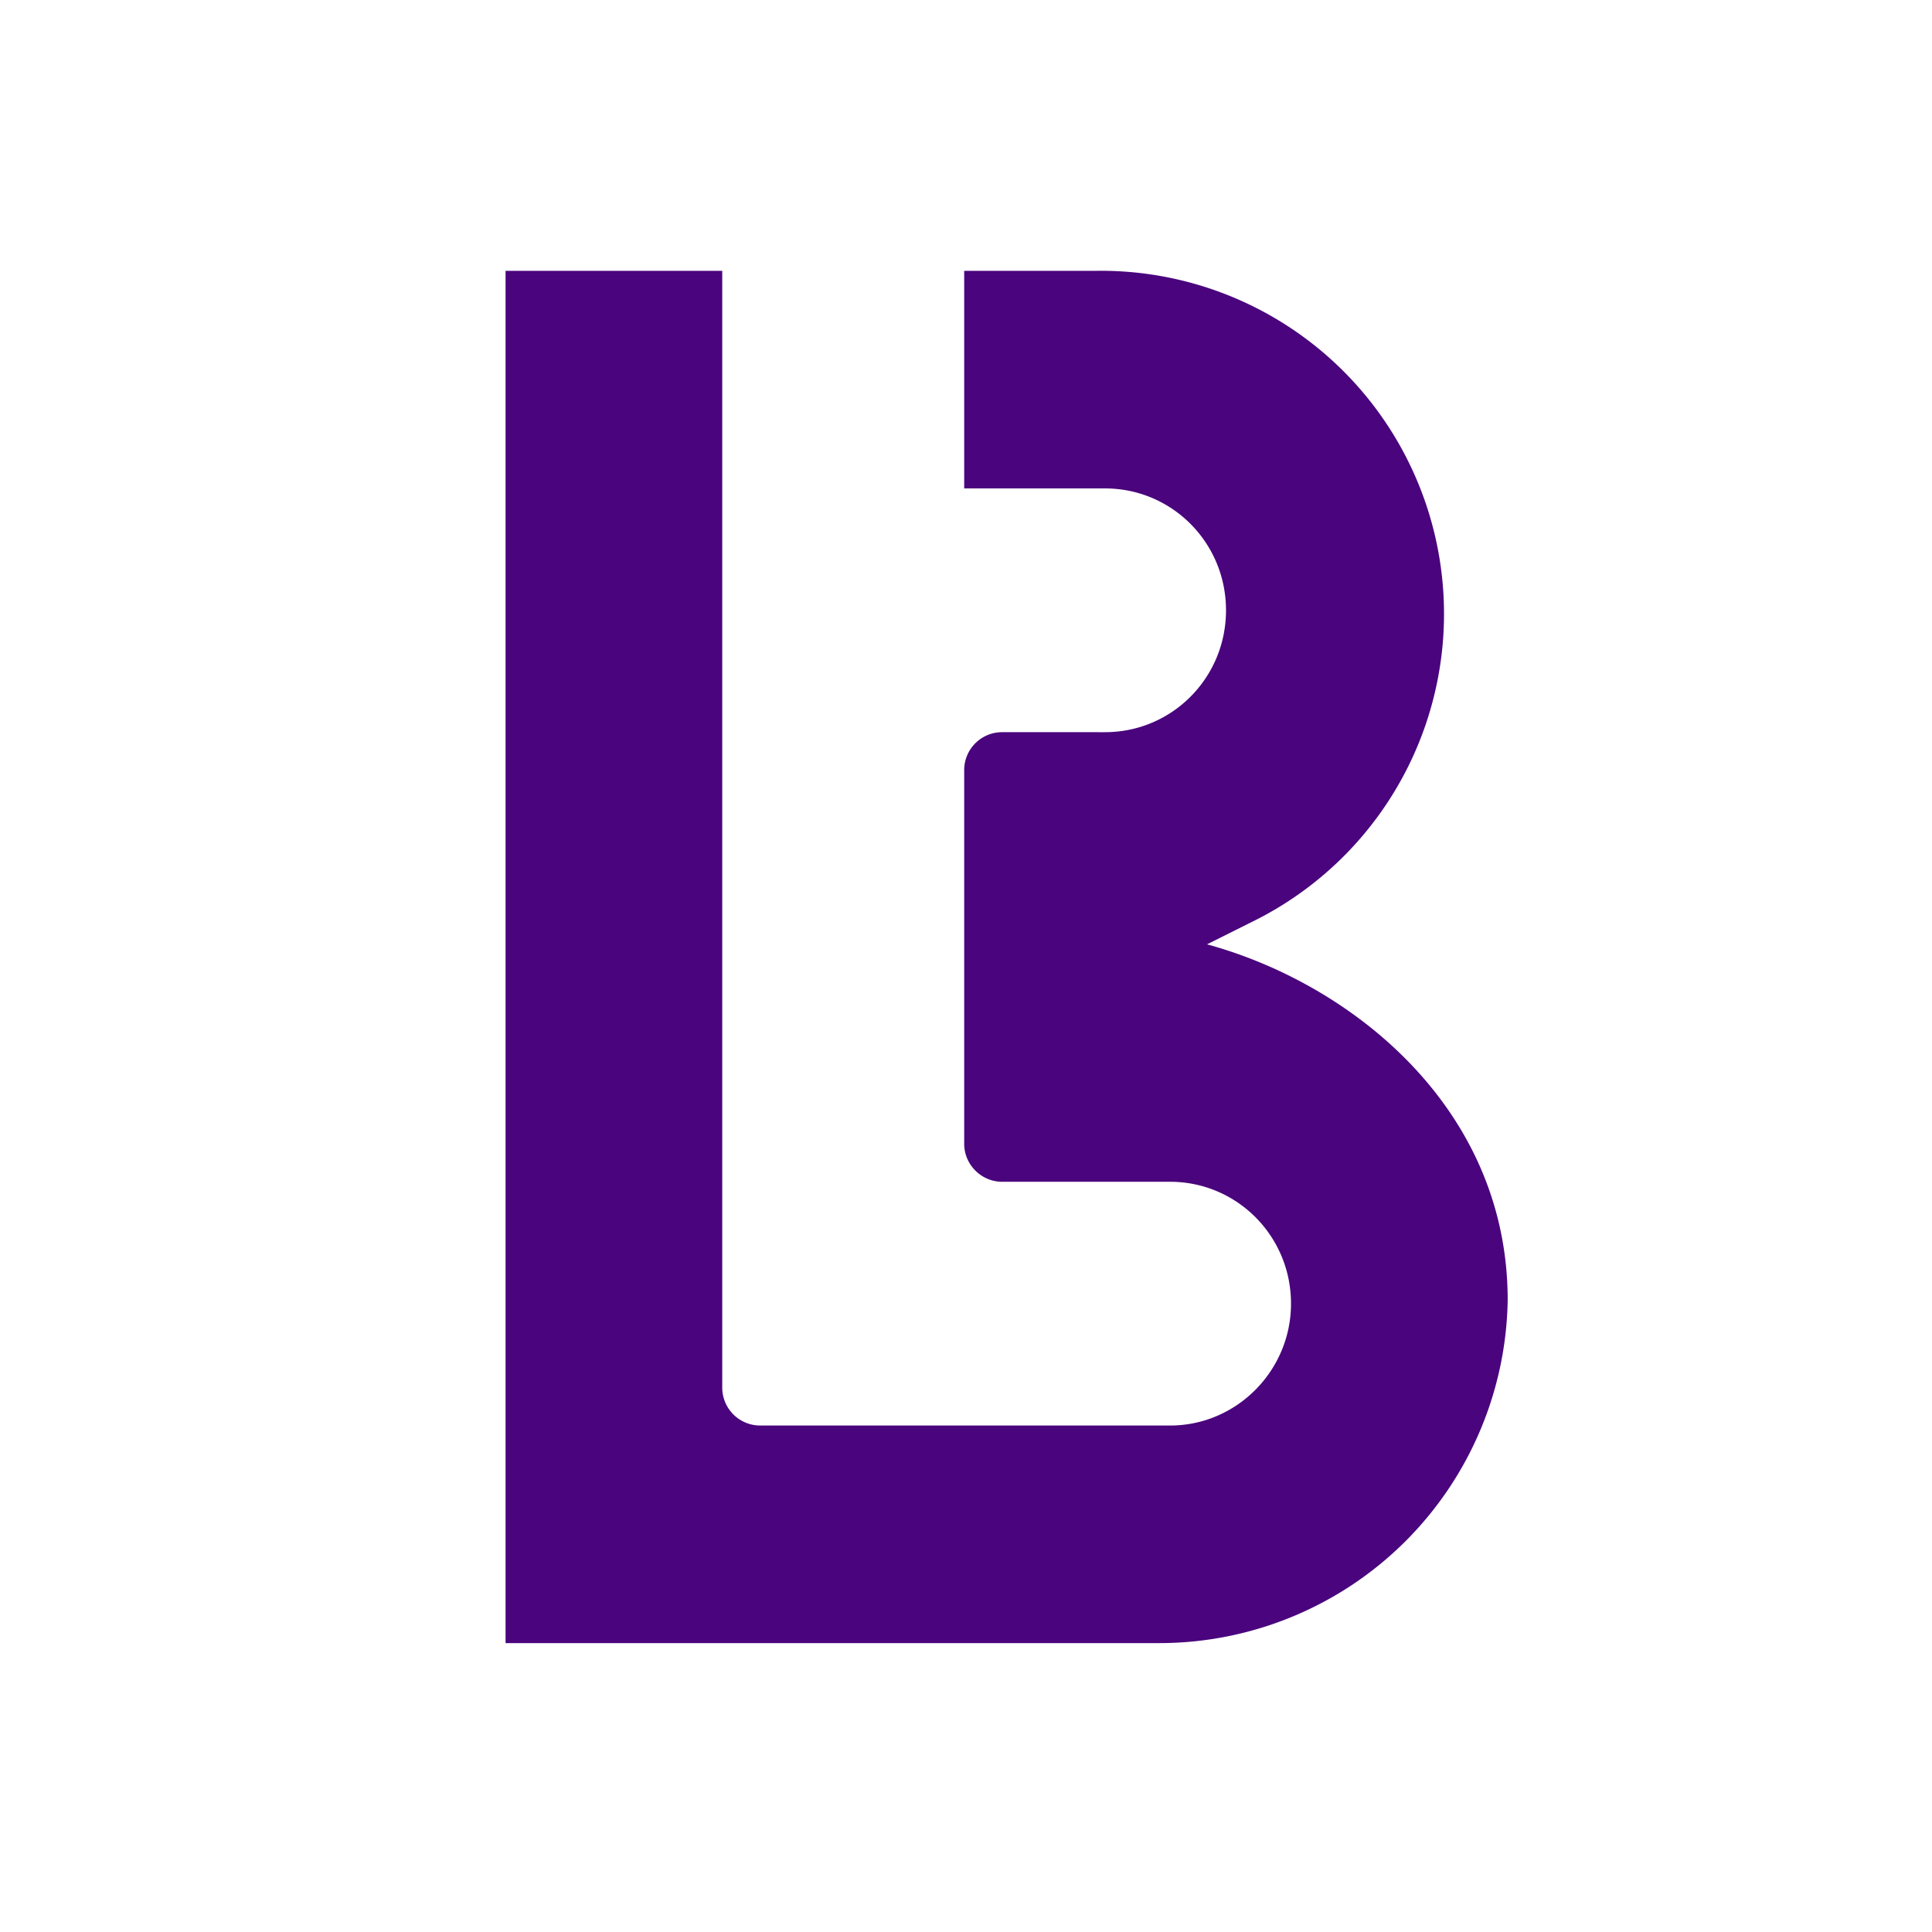 <svg width="214" height="214" xmlns="http://www.w3.org/2000/svg"><path d="M133.7 104.6l4.8-2.4A38 38 0 00121.3 30h-14.5v24.1h15.6c7.4 0 13.4 6 13.4 13.5s-6 13.5-13.4 13.5H111a4.2 4.2 0 00-4.2 4.2v41.4c0 2.3 1.9 4.2 4.2 4.2h18.6c7.4 0 13.4 6 13.4 13.5 0 7.4-6 13.5-13.4 13.5H84.2a4.2 4.2 0 01-4.2-4.2V30H56v152h72.5a38.6 38.6 0 0038.5-38c0-21.2-17.2-35-33.3-39.4" fill="#4A047D" fill-rule="evenodd"/></svg>